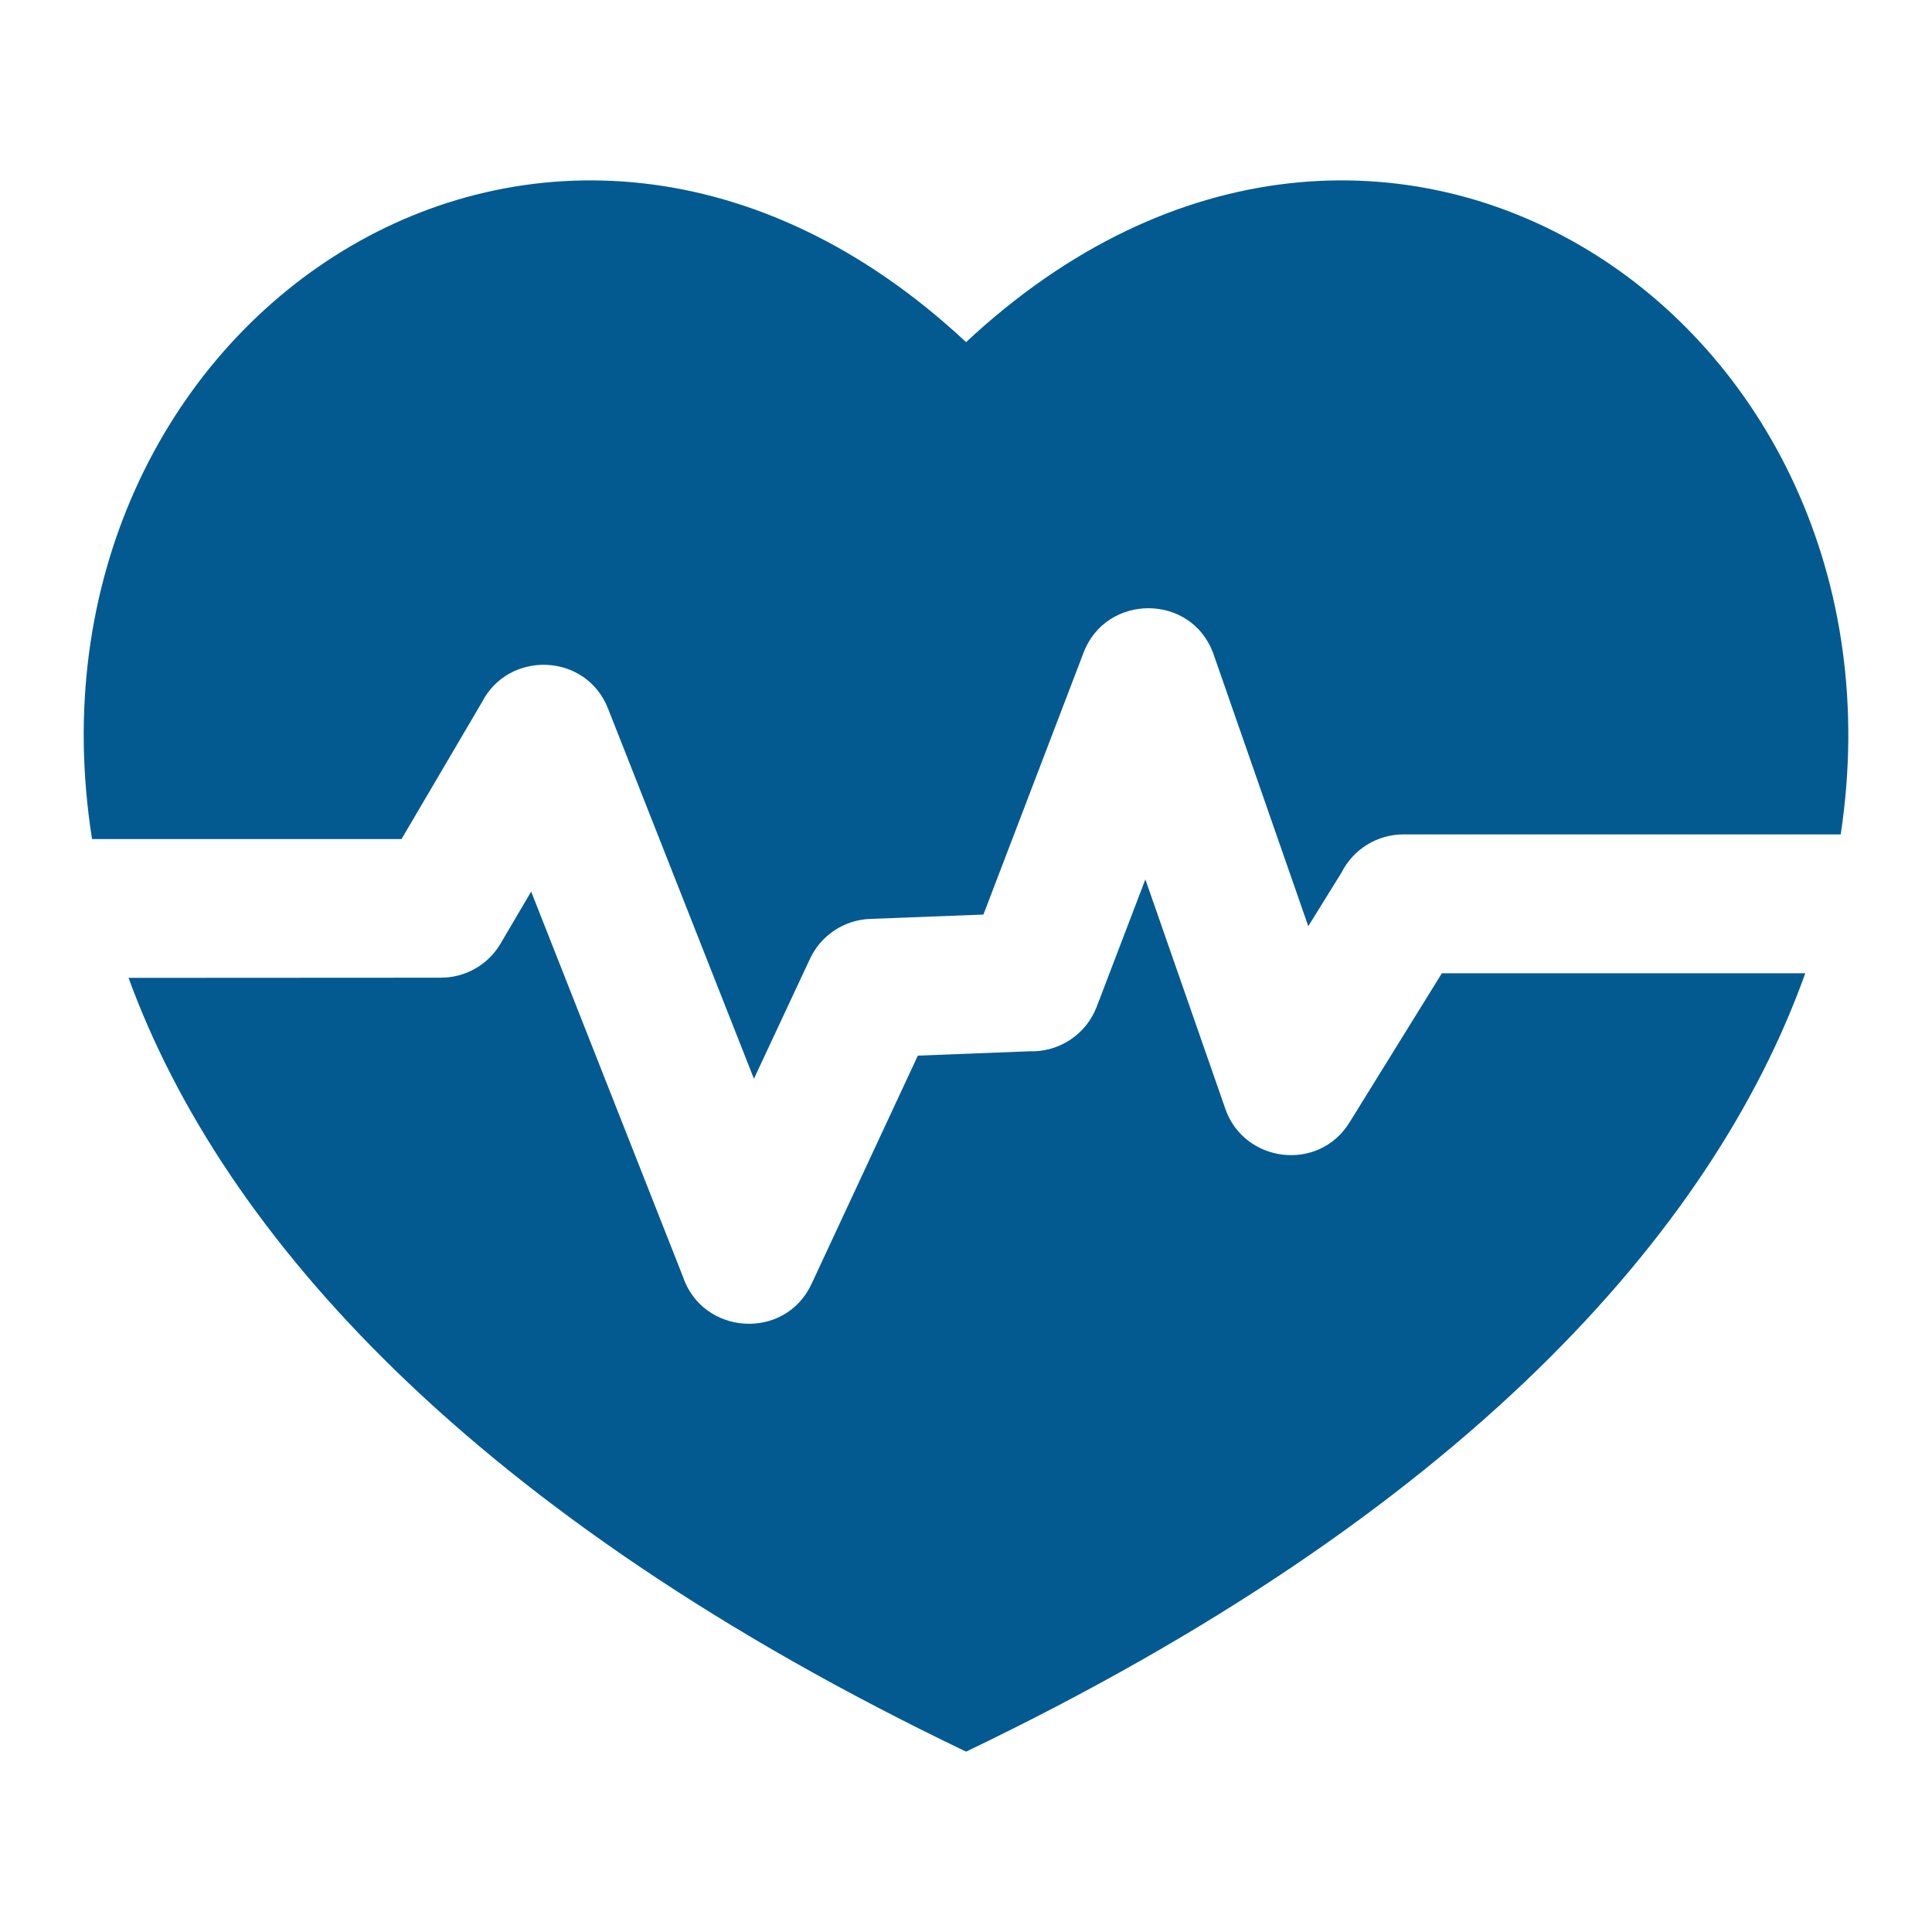<svg width="56" height="56" viewBox="0 0 56 56" fill="none" xmlns="http://www.w3.org/2000/svg">
<path fill-rule="evenodd" clip-rule="evenodd" d="M28.002 9.917C15.956 -1.333 0.292 9.327 2.668 24.321H11.638L13.964 20.363C14.736 18.843 16.989 18.912 17.626 20.543L21.853 31.268L23.477 27.793C23.785 27.132 24.445 26.663 25.225 26.635L28.505 26.509L31.408 18.917C32.067 17.19 34.559 17.194 35.178 18.971L37.921 26.846L38.884 25.293C39.215 24.636 39.896 24.186 40.681 24.186H53.354C55.614 9.264 40.011 -1.3 28.002 9.917ZM3.726 28.344C6.454 35.823 13.748 43.942 28.002 50.772C42.34 43.901 49.638 35.726 52.327 28.211H41.793L39.117 32.533C38.221 33.984 36.063 33.708 35.517 32.14L33.199 25.489L31.79 29.178C31.476 30.002 30.679 30.5 29.845 30.472L26.604 30.598L23.525 37.211C22.752 38.873 20.359 38.701 19.792 36.997L15.396 25.843L14.511 27.347C14.139 27.983 13.469 28.338 12.781 28.339L3.726 28.344Z" fill="#035A91"/>
</svg>
